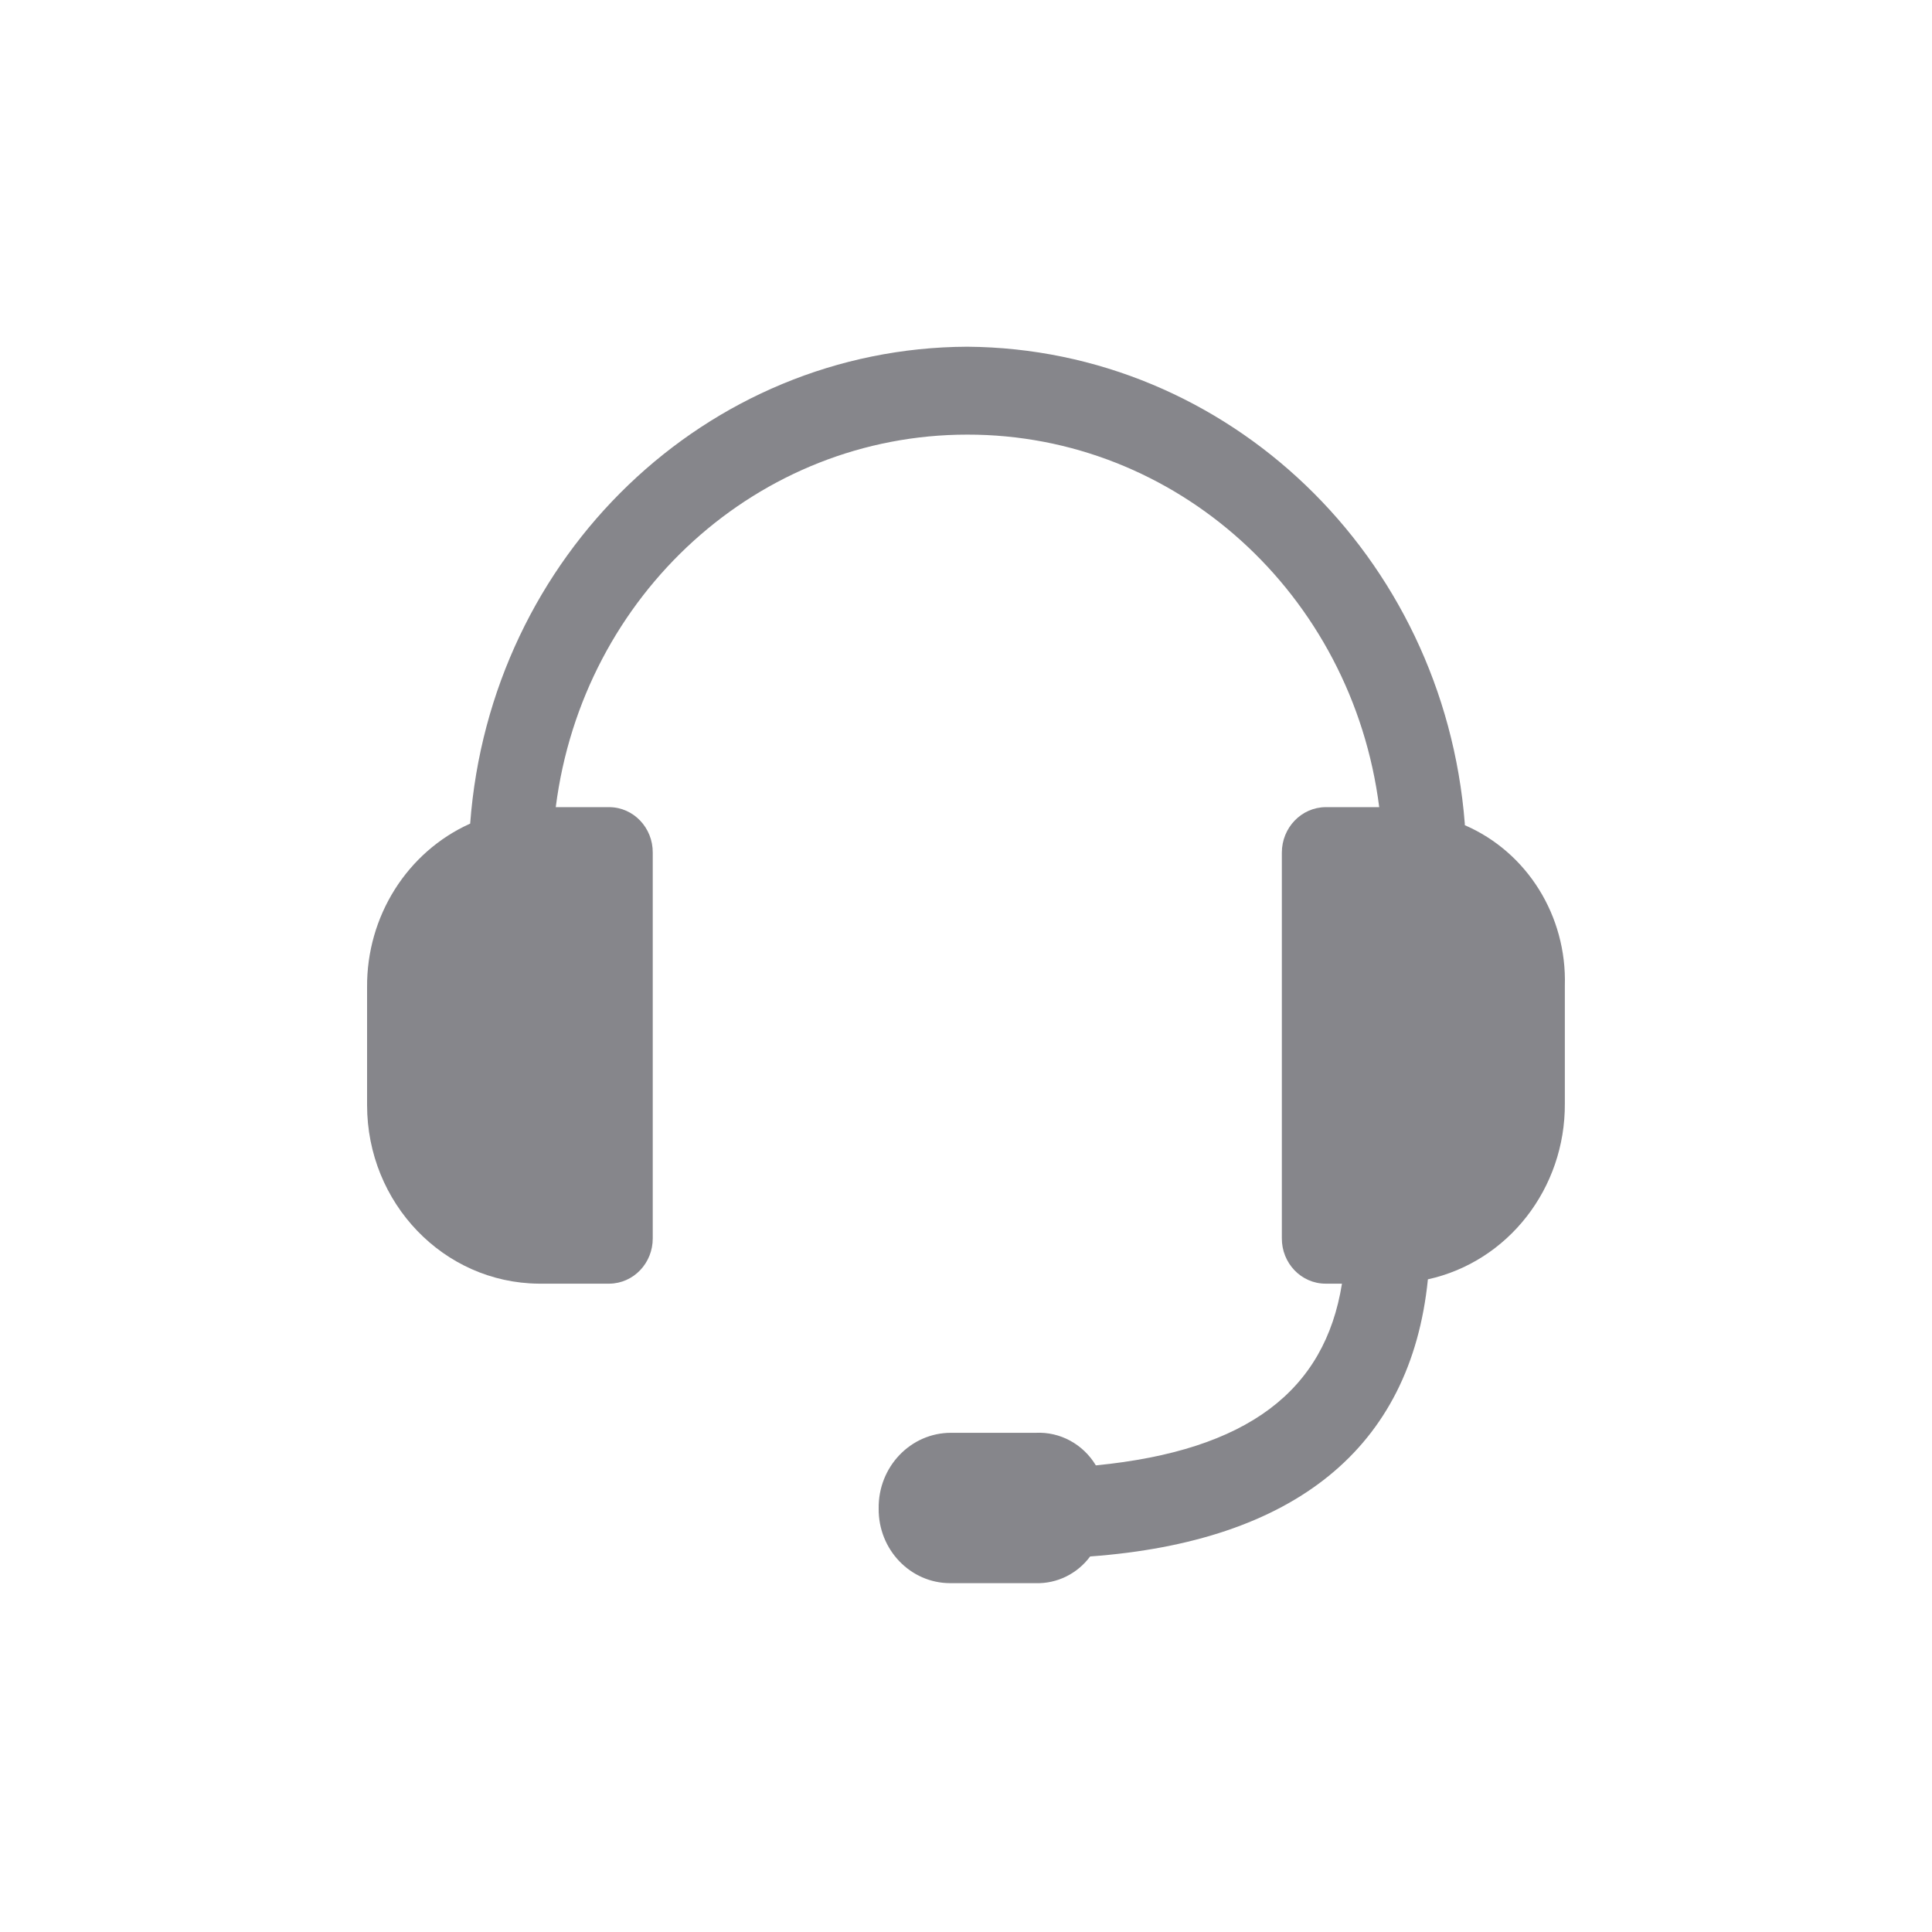 <?xml version="1.0" encoding="UTF-8"?>
<svg xmlns="http://www.w3.org/2000/svg" xmlns:xlink="http://www.w3.org/1999/xlink" fill="none" version="1.1" width="50" height="50" viewBox="0 0 50 50">
  <defs>
    <clipPath id="master_svg0_4210_010145">
      <rect x="0" y="0" width="50" height="50" rx="0"></rect>
    </clipPath>
    <mask id="master_svg1_4210_010150" maskUnits="userSpaceOnUse" style="mask-type: alpha;">
      <g>
        <rect x="8.5" y="8" width="33" height="34" rx="0" fill="#FFFFFF" fill-opacity="1"></rect>
      </g>
    </mask>
  </defs>
  <g clip-path="url(#master_svg0_4210_010145)">
    <g>
      <g mask="url(#master_svg1_4210_010150)">
        <g>
          <path d="M37.909,21.315C37.364,14.38,31.776,9.023,25.034,8.973C18.284,9,12.686,14.37,12.168,21.315C10.536,22.048,9.486,23.715,9.5,25.551L9.5,28.599C9.5,31.136,11.481,33.199,13.94,33.221L15.771,33.221C16.396,33.215,16.898,32.688,16.893,32.043L16.893,22.067C16.898,21.422,16.396,20.894,15.771,20.889L14.383,20.889C15.084,15.372,19.642,11.247,25.034,11.248C30.429,11.242,34.992,15.368,35.694,20.889L34.306,20.889C33.68,20.894,33.174,21.42,33.174,22.067L33.174,32.043C33.169,32.692,33.677,33.221,34.306,33.221L34.73,33.221C34.287,35.994,32.288,37.538,28.361,37.924C28.029,37.373,27.434,37.05,26.805,37.081L24.62,37.081C23.572,37.075,22.723,37.96,22.74,39.042C22.729,40.104,23.561,40.972,24.591,40.972L26.805,40.972C27.355,40.988,27.878,40.731,28.213,40.281C33.47,39.895,36.511,37.498,36.954,33.109C39.032,32.652,40.512,30.751,40.498,28.558L40.498,25.511C40.552,23.706,39.523,22.054,37.909,21.356L37.909,21.315Z" fill="#86868B" fill-opacity="1"></path>
        </g>
      </g>
    </g>
  </g>
</svg>
